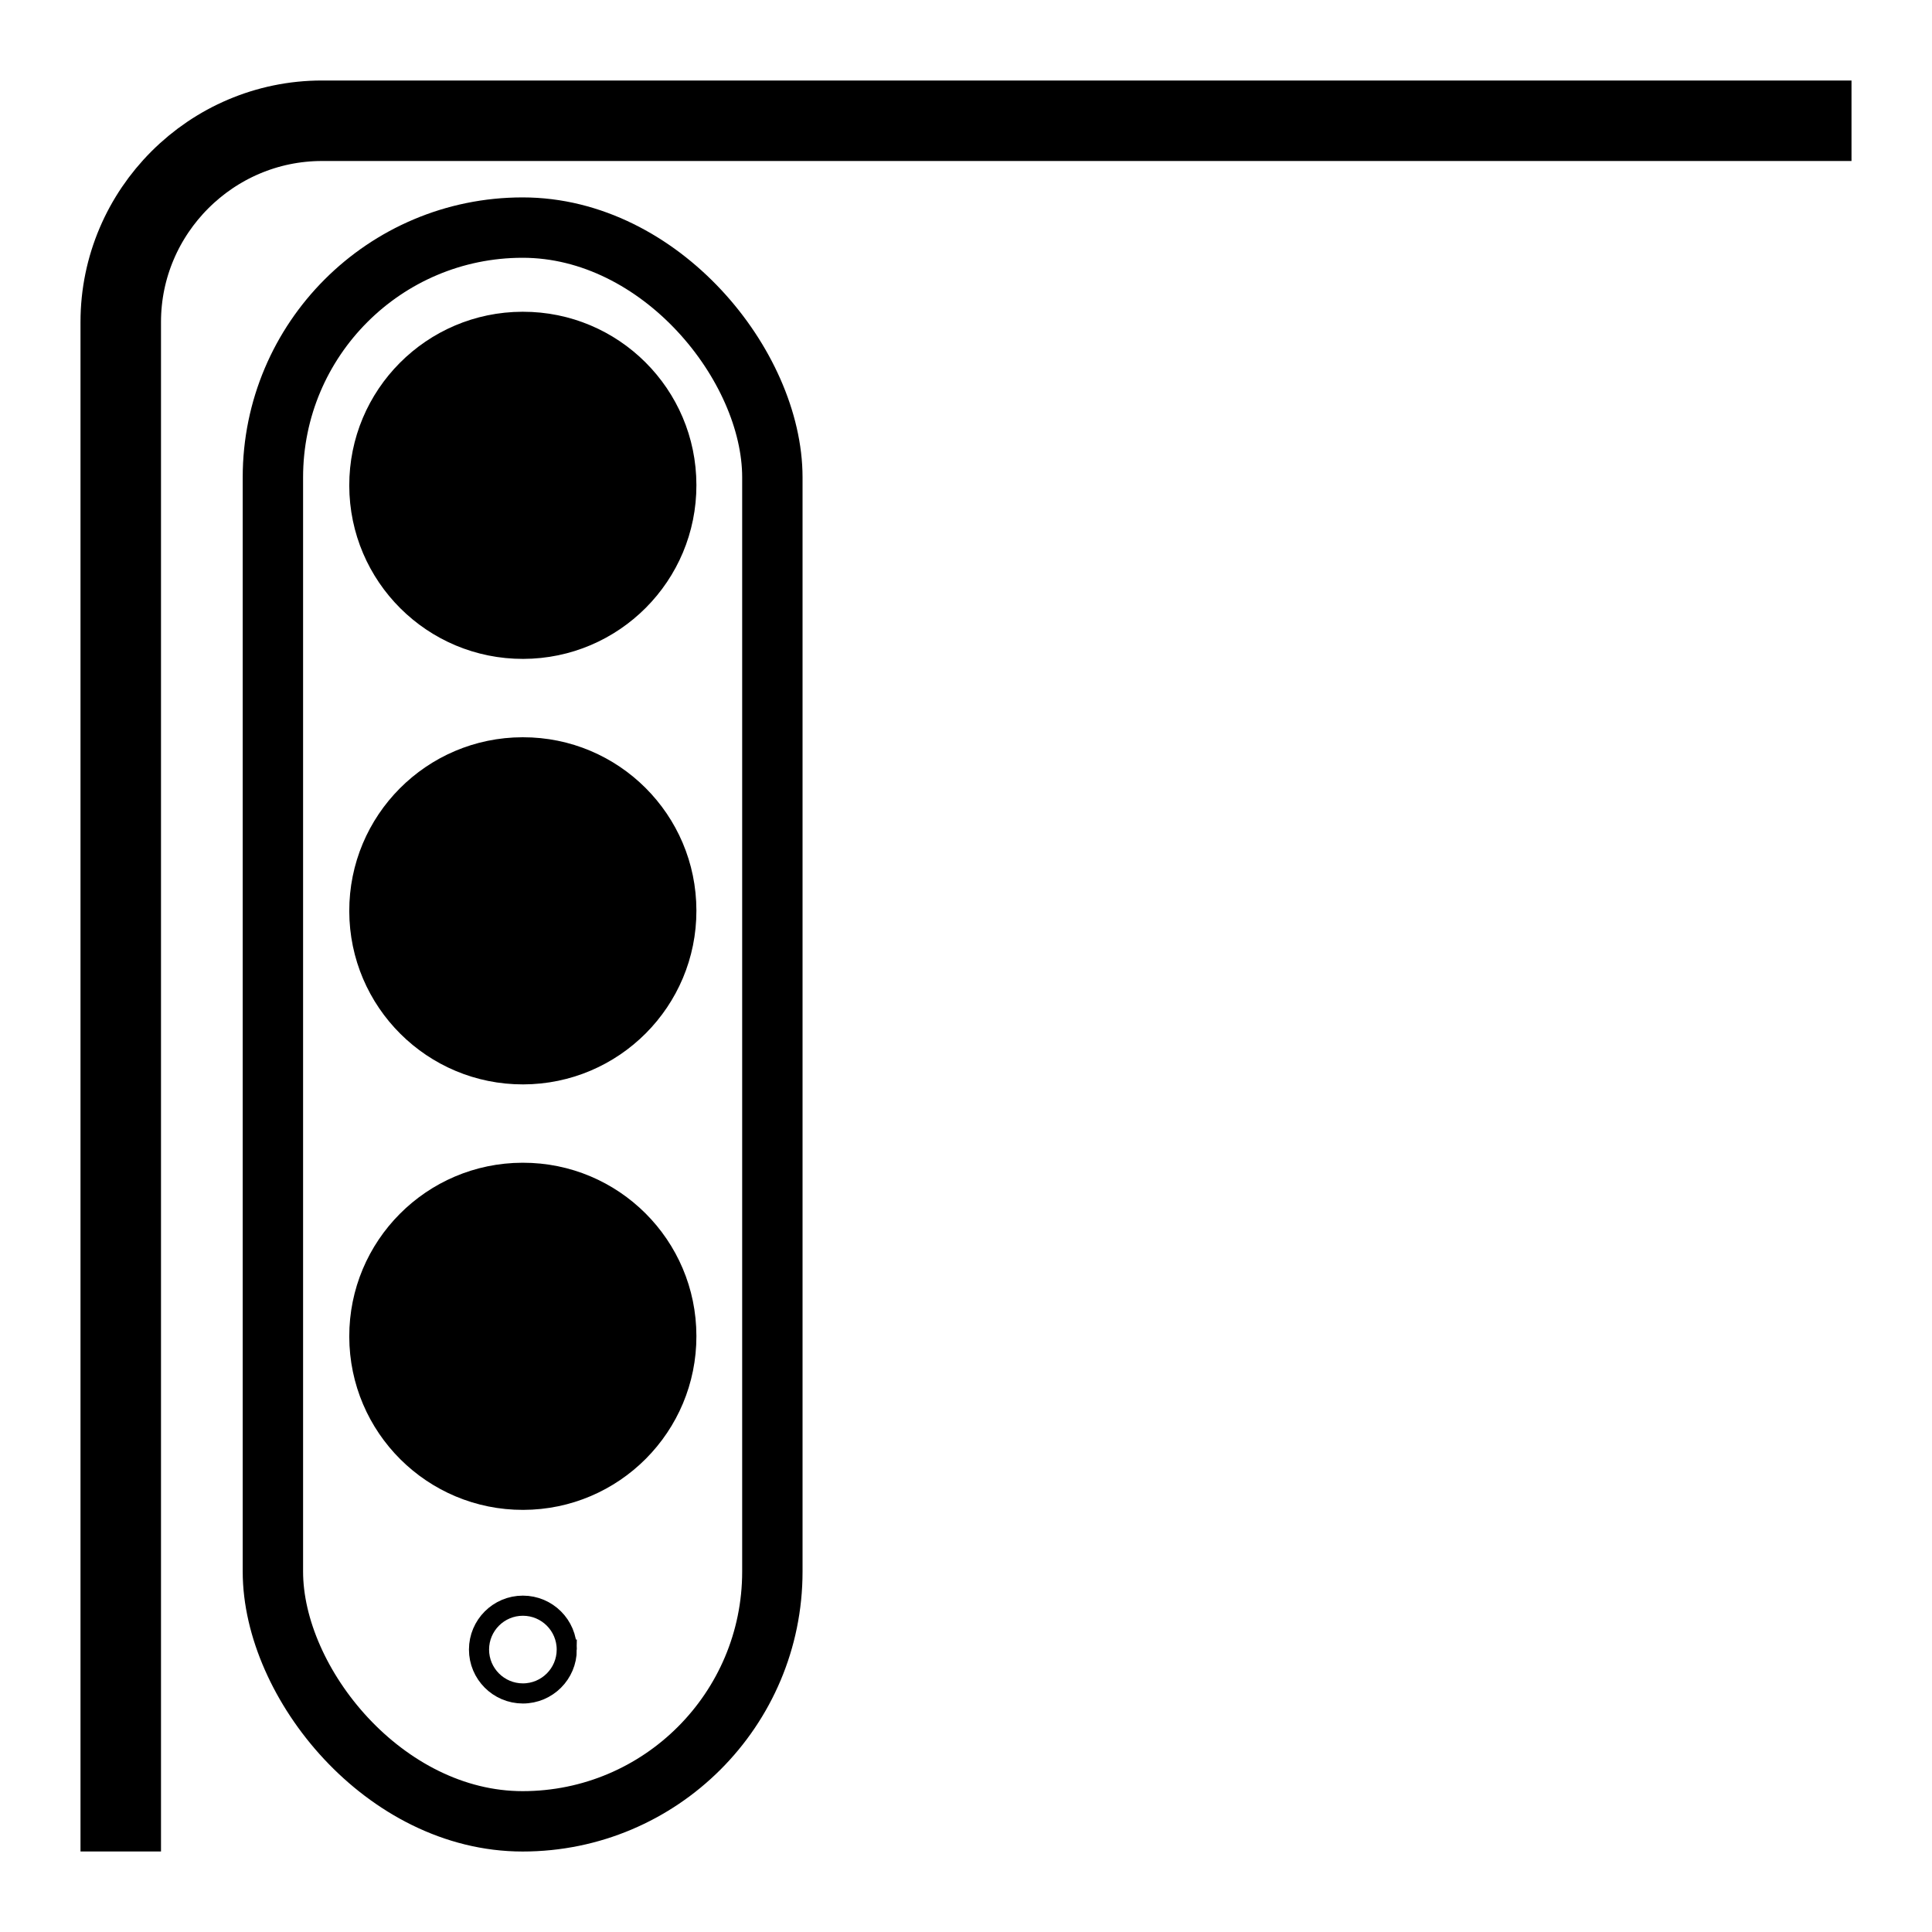 <?xml version="1.0" encoding="UTF-8"?>
<svg id="spec_icon" data-name="spec icon" xmlns="http://www.w3.org/2000/svg" xmlns:xlink="http://www.w3.org/1999/xlink" viewBox="0 0 96 96">
  <defs>
    <style>
      .cls-1 {
        stroke-width: 3px;
      }

      .cls-1, .cls-2, .cls-3, .cls-4 {
        fill: none;
      }

      .cls-1, .cls-3 {
        stroke-miterlimit: 10;
      }

      .cls-1, .cls-3, .cls-4 {
        stroke: #000;
      }

      .cls-5 {
        clip-path: url(#clippath);
      }

      .cls-2, .cls-6 {
        stroke-width: 0px;
      }

      .cls-4 {
        stroke-linejoin: round;
        stroke-width: 4px;
      }
    </style>
    <clipPath id="clippath">
      <rect class="cls-2" width="96" height="96"/>
    </clipPath>
  </defs>
  <g id="galaxy-z-fold4-fold3">
    <g class="cls-5">
      <g id="_그룹_1035" data-name="그룹 1035">
        <path id="_패스_2998" data-name="패스 2998" class="cls-6" d="m34.604,24.096c.011,4.763-3.842,8.633-8.605,8.644-4.763.011-8.633-3.842-8.644-8.605-.011-4.763,3.842-8.633,8.605-8.644.007,0,.013,0,.02,0,4.758-.006,8.619,3.846,8.624,8.604v.001"/>
        <path id="_패스_2999" data-name="패스 2999" class="cls-6" d="m34.604,45.239c.011,4.763-3.842,8.633-8.605,8.644-4.763.011-8.633-3.842-8.644-8.605-.011-4.763,3.842-8.633,8.605-8.644.007,0,.013,0,.02,0,4.758-.006,8.619,3.846,8.624,8.604v.001"/>
        <path id="_패스_3000" data-name="패스 3000" class="cls-6" d="m34.604,66.381c.011,4.763-3.842,8.633-8.605,8.644-4.763.011-8.633-3.842-8.644-8.605-.011-4.763,3.842-8.633,8.605-8.644.007,0,.013,0,.02,0,4.758-.006,8.619,3.846,8.624,8.604v.001"/>
        <path id="_패스_3001" data-name="패스 3001" class="cls-3" d="m28.162,81.967c-.001,1.204-.977,2.179-2.181,2.179-1.204-.001-2.179-.977-2.179-2.181.001-1.203.976-2.179,2.18-2.179s2.18.976,2.18,2.18v.001Z"/>
        <rect id="_사각형_899" data-name="사각형 899" class="cls-1" x="13.56" y="11.309" width="24.818" height="79.192" rx="12.409" ry="12.409"/>
      </g>
    </g>
  </g>
  <path class="cls-4" d="m6,92V16c0-5.5,4.5-10,10-10h76"/>
</svg>